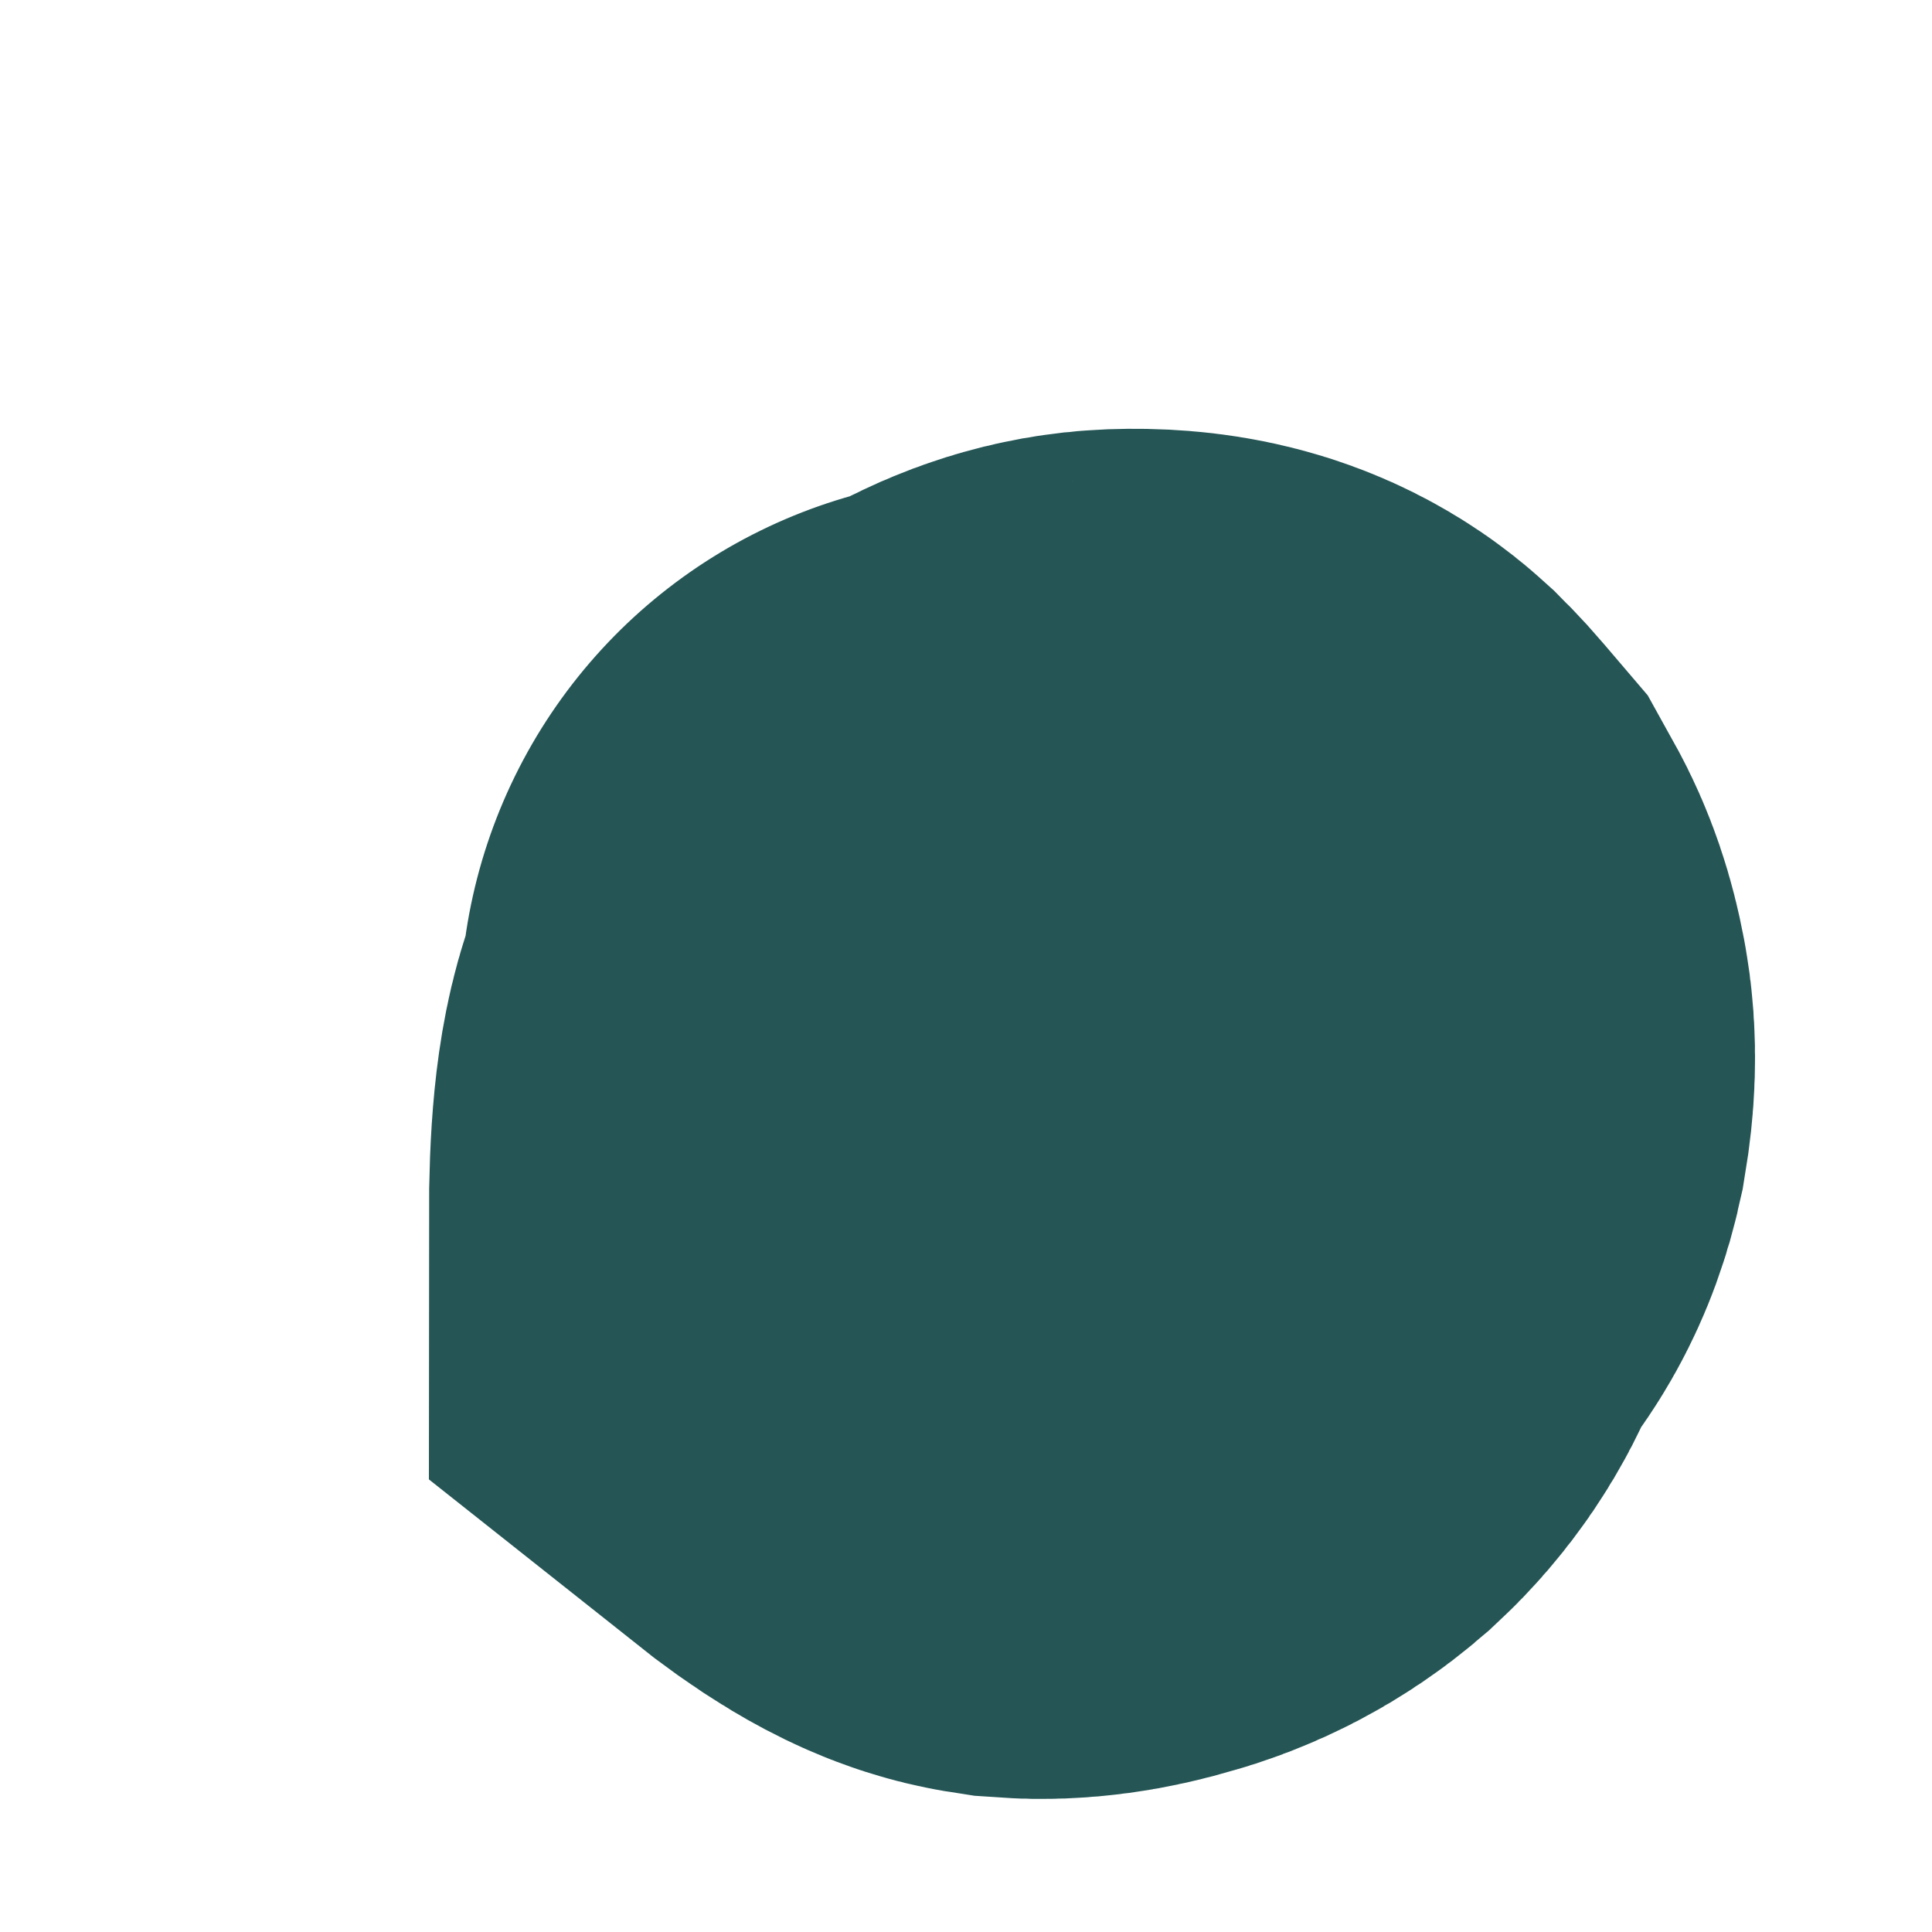 <?xml version="1.0" encoding="utf-8"?>
<svg xmlns="http://www.w3.org/2000/svg" fill="none" height="100%" overflow="visible" preserveAspectRatio="none" style="display: block;" viewBox="0 0 2 2" width="100%">
<path d="M1.098 1.071L1.038 1.06L1.034 1.049C1.028 1.047 1.037 1.05 1.061 1.06C1.086 1.069 1.111 1.082 1.138 1.1C1.164 1.117 1.181 1.13 1.188 1.138C1.194 1.146 1.2 1.159 1.204 1.178C1.208 1.195 1.207 1.213 1.201 1.229C1.195 1.245 1.185 1.26 1.171 1.273C1.157 1.285 1.14 1.294 1.121 1.299C1.101 1.305 1.085 1.307 1.071 1.306C1.058 1.304 1.034 1.29 1 1.263C1 1.199 1.004 1.157 1.013 1.134C1.022 1.112 1.042 1.084 1.076 1.051C1.109 1.018 1.14 1.001 1.167 1C1.196 0.999 1.214 1.004 1.225 1.014C1.234 1.023 1.241 1.032 1.247 1.039C1.252 1.048 1.256 1.059 1.259 1.075C1.262 1.09 1.261 1.107 1.258 1.125C1.254 1.143 1.246 1.159 1.231 1.172C1.217 1.185 1.2 1.195 1.183 1.2C1.165 1.205 1.152 1.206 1.147 1.203C1.142 1.199 1.135 1.191 1.127 1.178C1.118 1.166 1.115 1.147 1.117 1.119" id="Vector" stroke="#255555" stroke-linecap="round" stroke-width="1.112"/>
</svg>